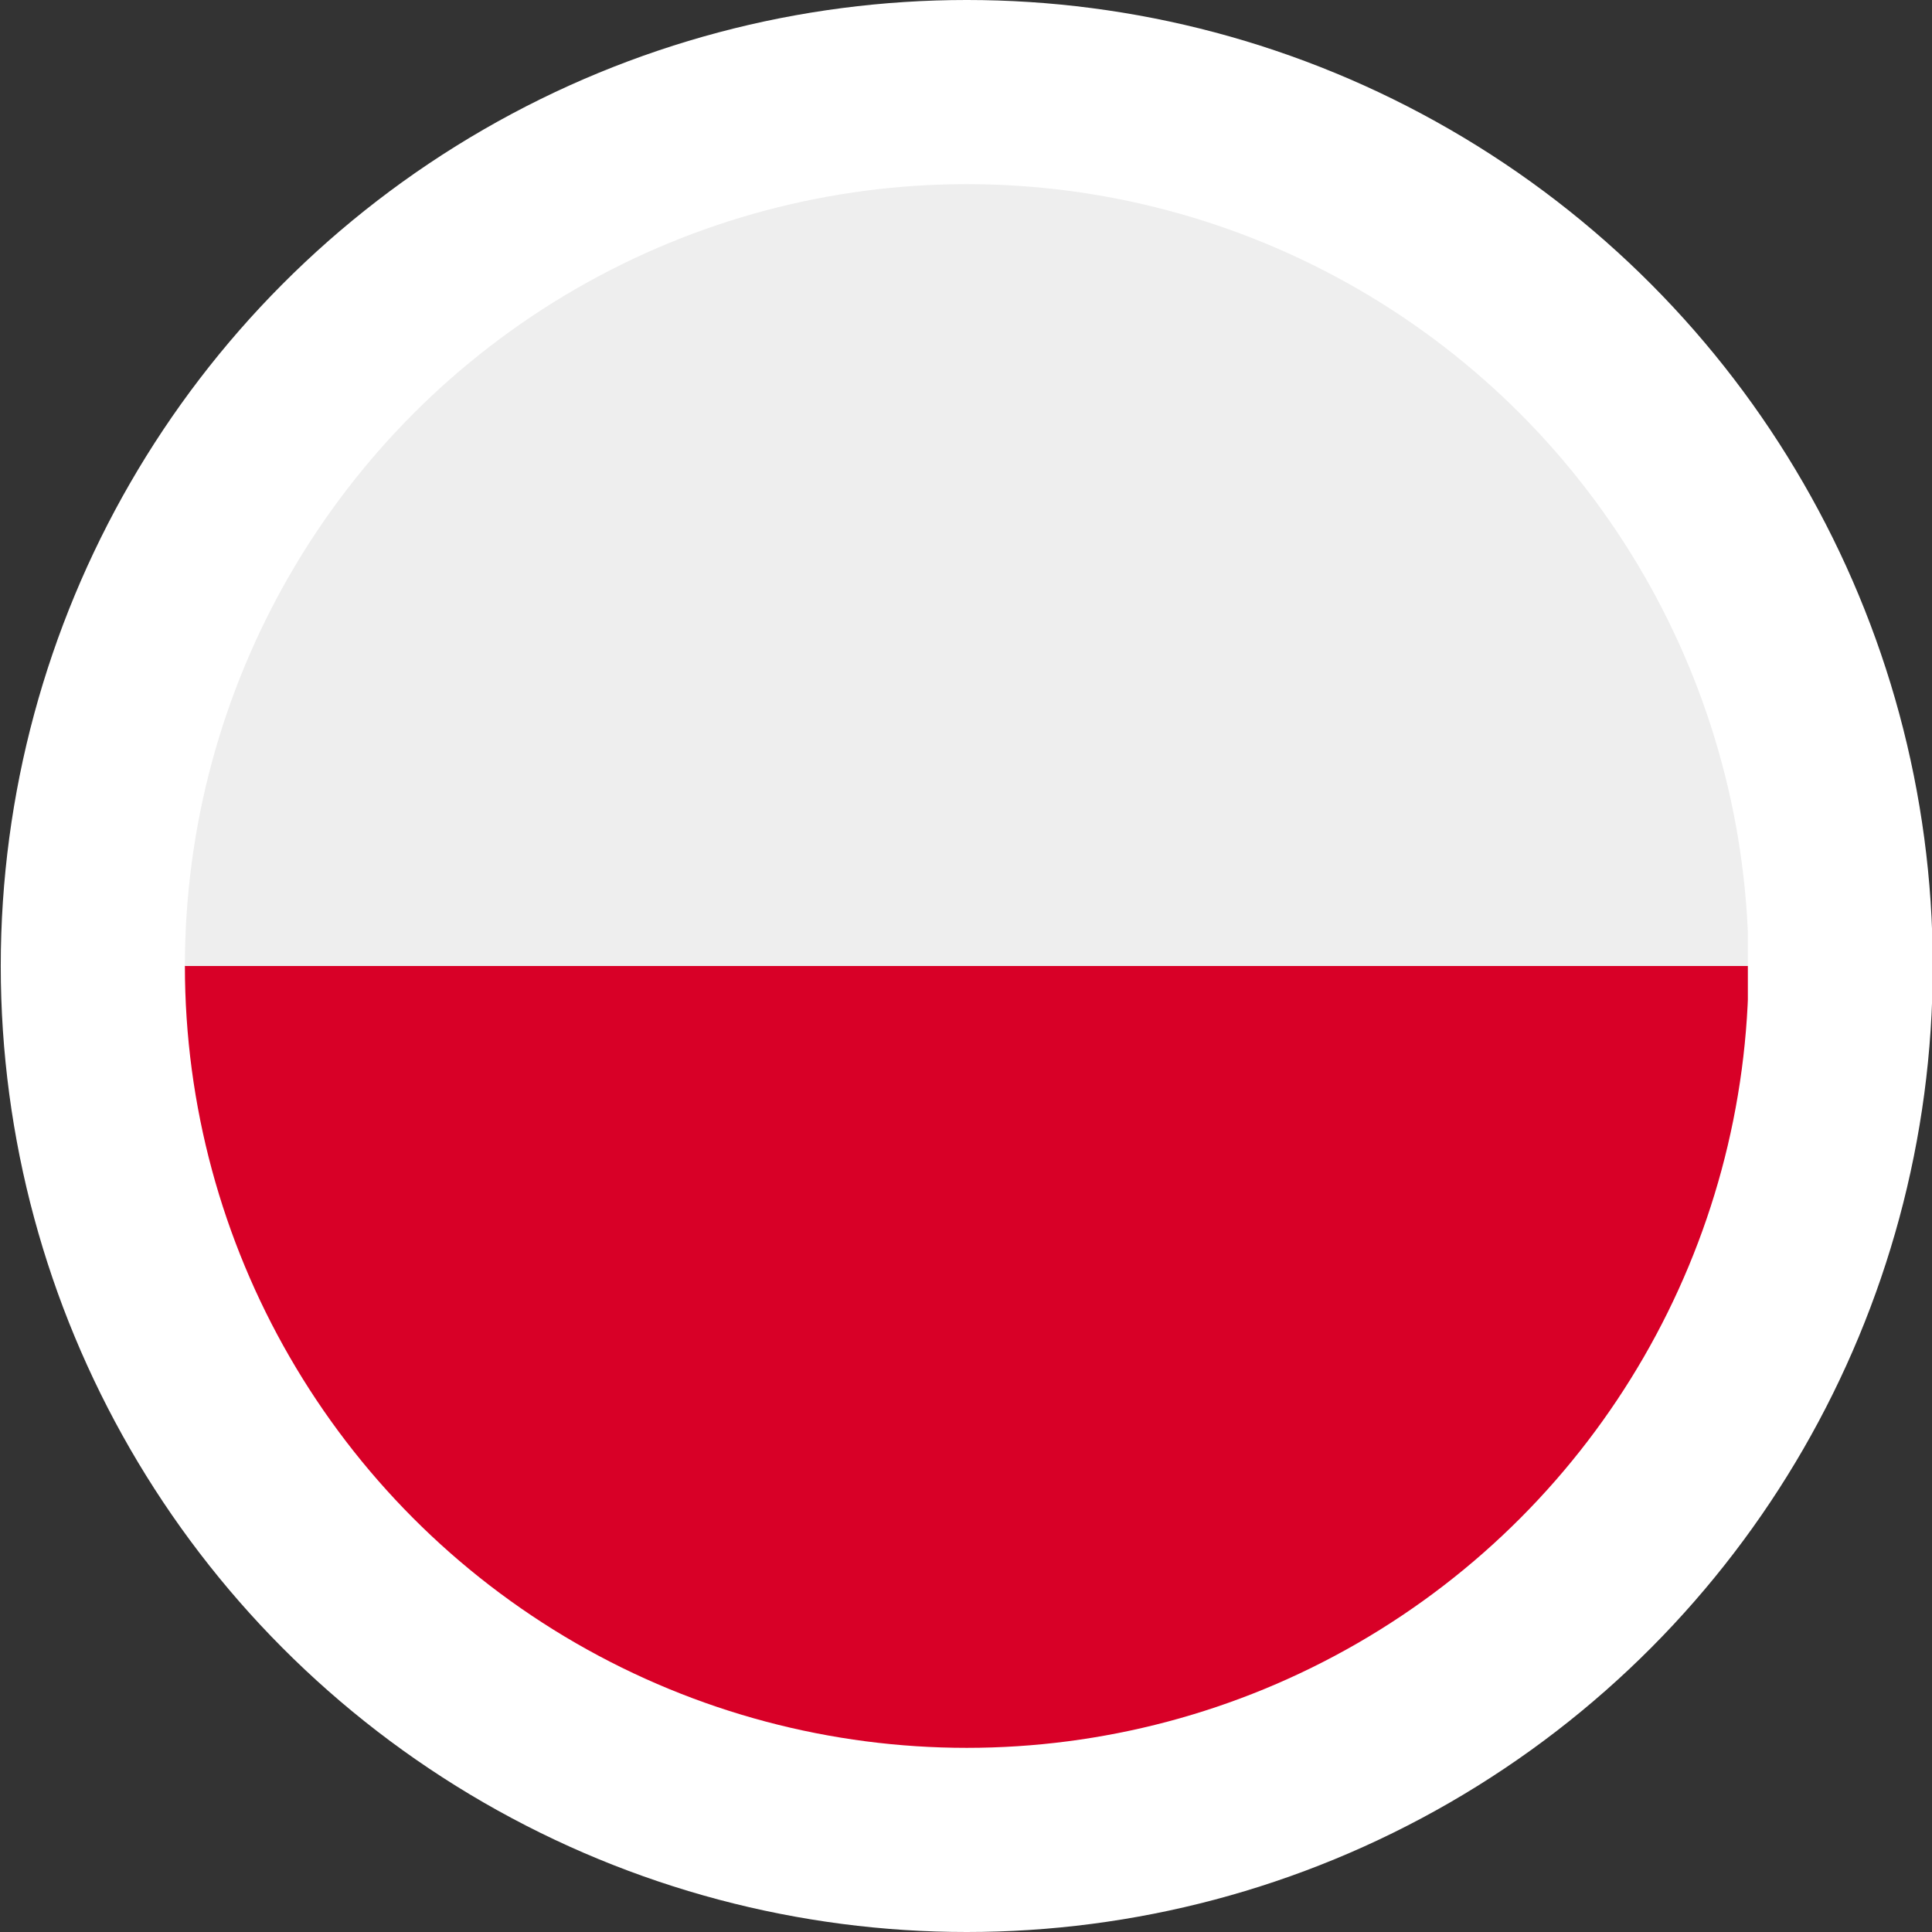 <?xml version="1.0" encoding="UTF-8"?><svg xmlns="http://www.w3.org/2000/svg" viewBox="0 0 512 512" width="512" height="512"><rect x="0" y="0" width="512" height="512" fill="#333333" stroke="none"/><defs><clipPath id="a"><circle cx="256.2" cy="256" r="207.2" style="fill:none"/></clipPath></defs><circle cx="256.2" cy="256" r="256" style="fill:#fff"/><g style="clip-path:url(#a)"><path d="m48.8 256 207.5-35.9L463.2 256v207.2H48.8V256Z" style="fill:#d80027"/><path d="M48.8 48.8h414.4V256H48.8V48.8Z" style="fill:#eee"/></g></svg>